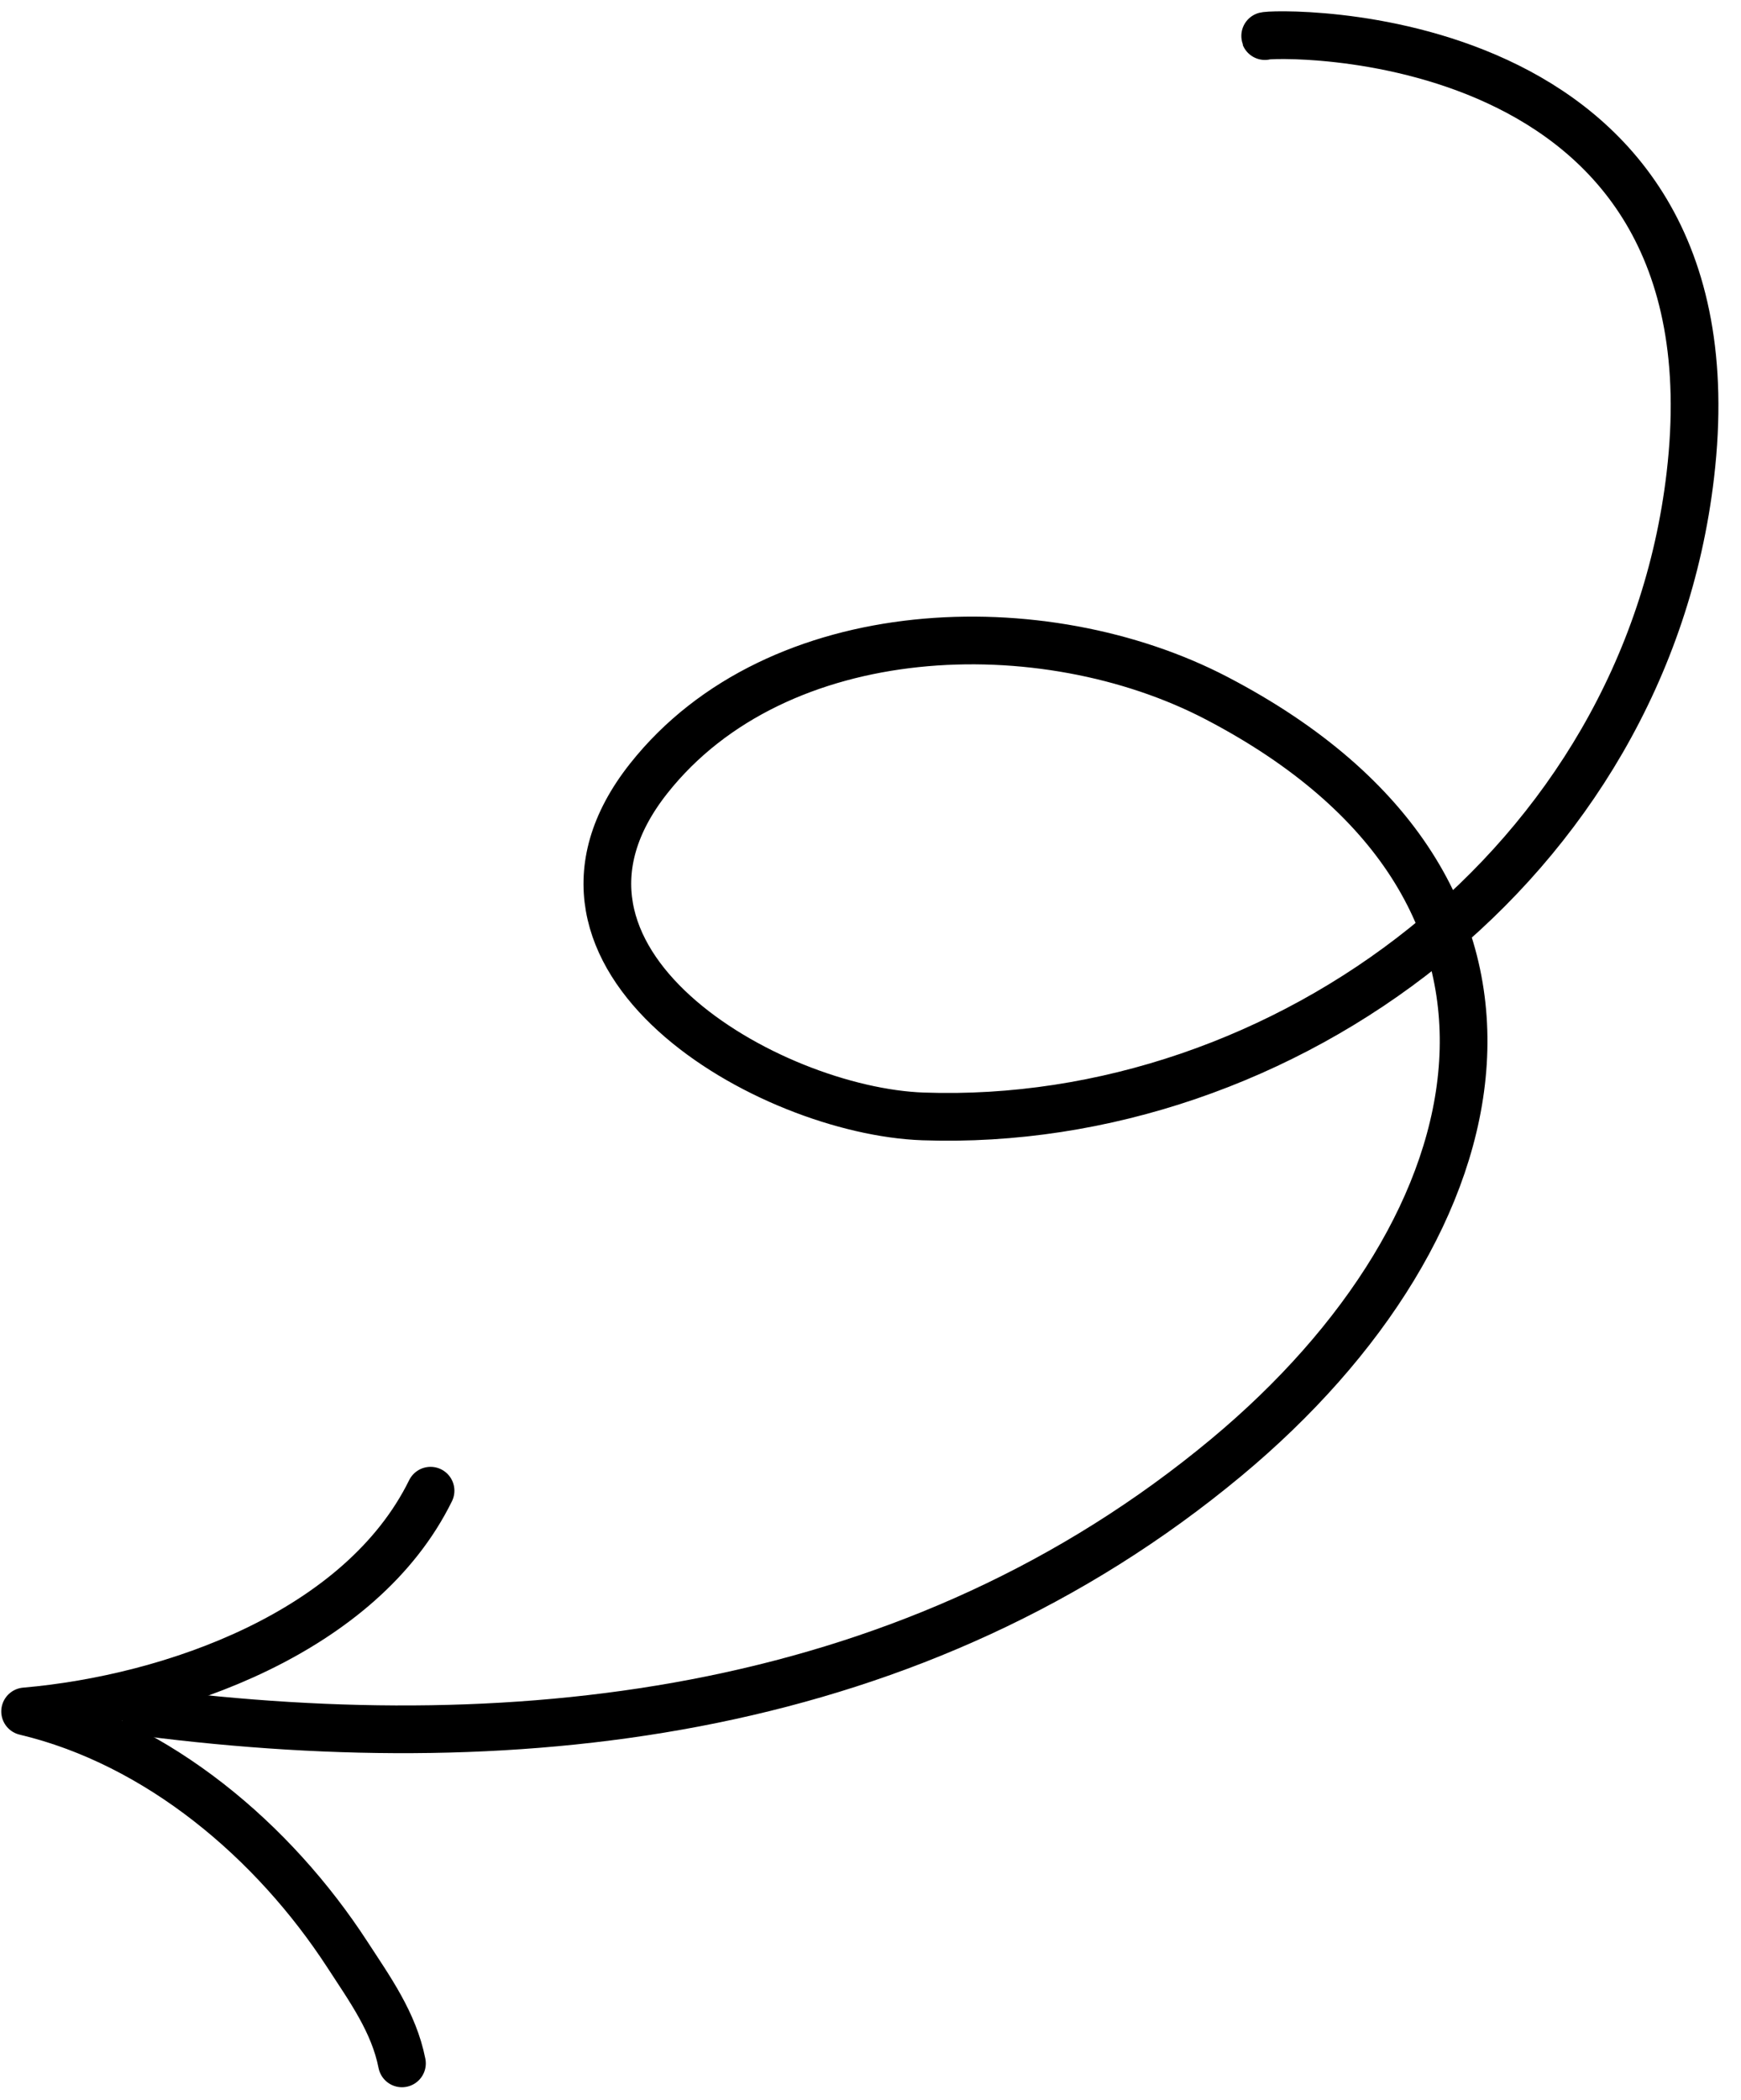 <svg width="73" height="88" viewBox="0 0 73 88" fill="none" xmlns="http://www.w3.org/2000/svg">
<path d="M6.053 71.753C22.061 73.805 38.468 71.842 51.411 61.087C63.093 51.379 66.342 37.255 51.013 29.26C43.756 25.475 32.602 25.8 27.201 32.623C21.183 40.225 32.245 46.562 38.707 46.788C53.8 47.316 68.972 36.209 70.877 19.902C73.132 0.59 52.988 1.388 53.037 1.512" stroke="black" stroke-width="2" stroke-miterlimit="1.5" stroke-linecap="round" stroke-linejoin="round"/>
<path d="M16.854 86.474C16.514 84.748 15.501 83.354 14.563 81.91C11.48 77.17 6.654 73.056 1.053 71.724C7.265 71.185 15.149 68.381 18.053 62.474" stroke="black" stroke-width="2" stroke-miterlimit="1.5" stroke-linecap="round" stroke-linejoin="round"/>
</svg>
